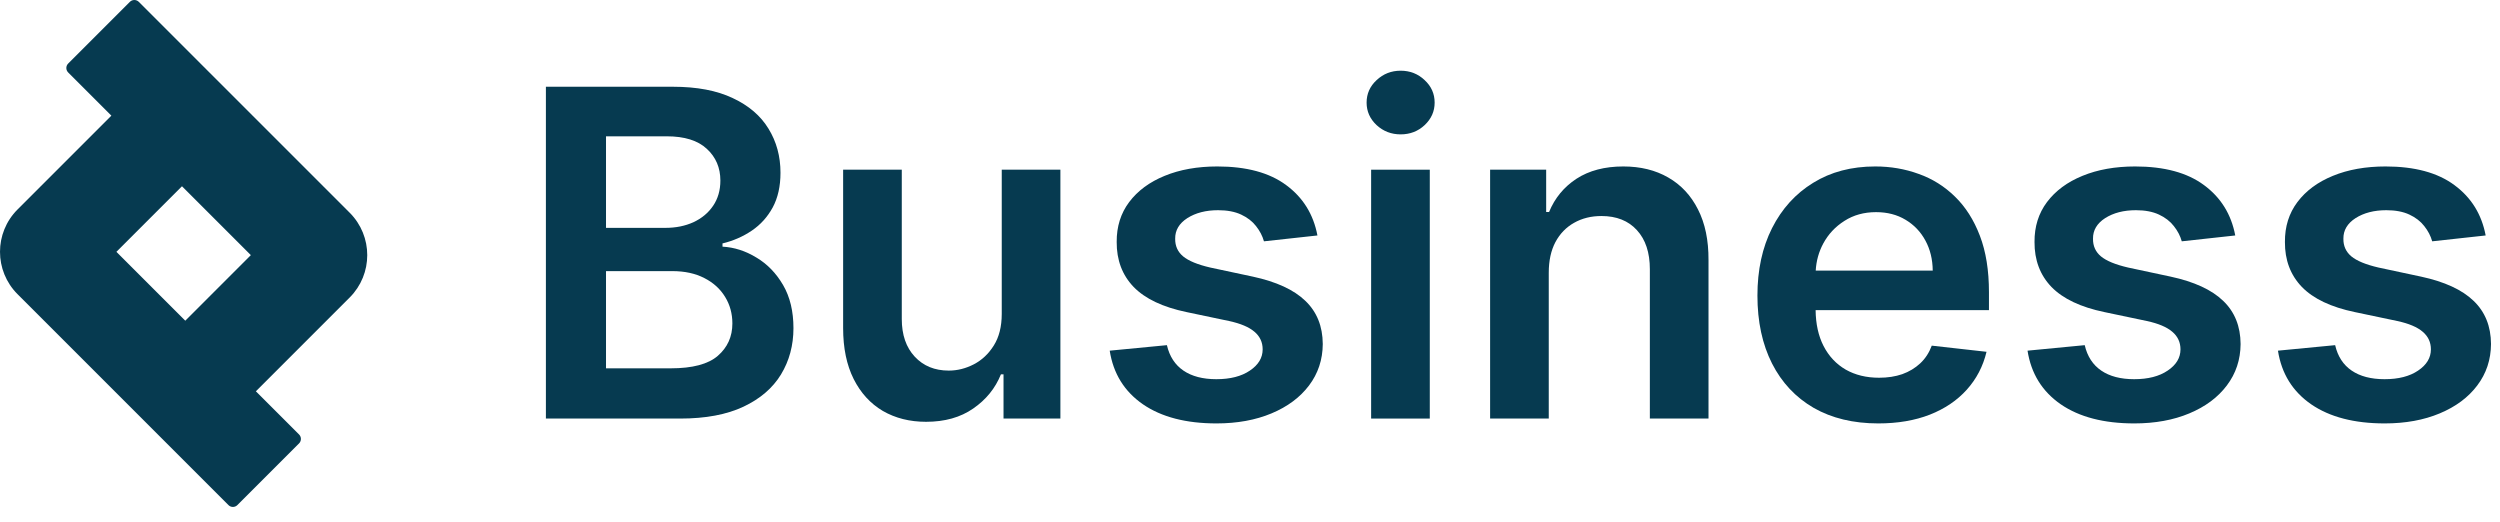<svg width="139" height="29" viewBox="0 0 139 29" fill="none" xmlns="http://www.w3.org/2000/svg">
<path fill-rule="evenodd" clip-rule="evenodd" d="M3.791 4.029L6.192 6.43L0.976 11.646C-0.325 12.947 -0.325 15.056 0.976 16.357L12.702 28.083C12.839 28.22 13.061 28.22 13.198 28.083L16.628 24.653C16.765 24.516 16.765 24.294 16.628 24.157L14.227 21.757L19.444 16.54C20.744 15.239 20.744 13.13 19.444 11.829L7.717 0.103C7.58 -0.034 7.358 -0.034 7.221 0.103L3.791 3.533C3.654 3.67 3.654 3.892 3.791 4.029ZM13.947 14.185L10.118 10.356L6.472 14.002L10.301 17.831L13.947 14.185Z" fill="#063A50"/>
<path d="M76.235 9.435V23.272H79.496V9.435H76.235Z" fill="#063A50"/>
<path d="M76.541 6.958C76.914 7.3 77.358 7.471 77.875 7.471C78.397 7.471 78.842 7.3 79.208 6.958C79.58 6.609 79.766 6.192 79.766 5.705C79.766 5.213 79.58 4.796 79.208 4.453C78.842 4.105 78.397 3.931 77.875 3.931C77.358 3.931 76.914 4.105 76.541 4.453C76.169 4.796 75.983 5.213 75.983 5.705C75.983 6.192 76.169 6.609 76.541 6.958Z" fill="#063A50"/>
<path d="M86.111 15.164V23.272H82.85V9.435H85.967V11.786H86.129C86.447 11.011 86.955 10.396 87.651 9.939C88.354 9.483 89.222 9.255 90.255 9.255C91.21 9.255 92.041 9.459 92.75 9.867C93.465 10.276 94.017 10.867 94.407 11.642C94.804 12.417 94.999 13.357 94.993 14.461V23.272H91.732V14.966C91.732 14.041 91.492 13.318 91.011 12.795C90.537 12.273 89.879 12.011 89.038 12.011C88.468 12.011 87.96 12.137 87.516 12.39C87.078 12.636 86.732 12.993 86.48 13.462C86.234 13.93 86.111 14.498 86.111 15.164Z" fill="#063A50"/>
<path fill-rule="evenodd" clip-rule="evenodd" d="M100.839 22.677C101.848 23.254 103.046 23.542 104.433 23.542C105.508 23.542 106.463 23.38 107.298 23.055C108.133 22.725 108.817 22.263 109.352 21.668C109.892 21.068 110.259 20.365 110.451 19.56L107.406 19.218C107.262 19.608 107.049 19.936 106.767 20.2C106.484 20.464 106.151 20.665 105.767 20.803C105.382 20.936 104.953 21.002 104.478 21.002C103.77 21.002 103.151 20.851 102.623 20.551C102.094 20.245 101.683 19.806 101.389 19.236C101.104 18.679 100.957 18.015 100.948 17.245H110.586V16.245C110.586 15.032 110.418 13.987 110.082 13.11C109.745 12.227 109.283 11.501 108.694 10.93C108.112 10.36 107.439 9.939 106.676 9.669C105.92 9.393 105.115 9.255 104.262 9.255C102.941 9.255 101.791 9.558 100.812 10.165C99.833 10.765 99.07 11.606 98.524 12.687C97.983 13.762 97.713 15.011 97.713 16.434C97.713 17.882 97.983 19.14 98.524 20.209C99.064 21.272 99.836 22.095 100.839 22.677ZM100.954 15.047C100.985 14.505 101.124 14.004 101.371 13.543C101.653 13.02 102.046 12.6 102.551 12.281C103.055 11.957 103.641 11.795 104.307 11.795C104.932 11.795 105.478 11.936 105.947 12.219C106.421 12.501 106.791 12.888 107.055 13.38C107.319 13.867 107.454 14.422 107.46 15.047H100.954Z" fill="#063A50"/>
<path d="M124.28 13.092L121.307 13.417C121.223 13.116 121.076 12.834 120.866 12.57C120.661 12.306 120.385 12.092 120.037 11.93C119.689 11.768 119.262 11.687 118.758 11.687C118.079 11.687 117.509 11.834 117.046 12.128C116.59 12.423 116.365 12.804 116.371 13.272C116.365 13.675 116.512 14.002 116.812 14.254C117.118 14.507 117.623 14.714 118.325 14.876L120.685 15.38C121.995 15.663 122.968 16.11 123.604 16.723C124.247 17.335 124.571 18.137 124.577 19.128C124.571 19.999 124.316 20.767 123.811 21.434C123.313 22.095 122.619 22.611 121.73 22.983C120.842 23.356 119.821 23.542 118.668 23.542C116.974 23.542 115.611 23.188 114.578 22.479C113.545 21.764 112.929 20.77 112.731 19.497L115.911 19.191C116.055 19.815 116.362 20.287 116.83 20.605C117.298 20.924 117.908 21.083 118.659 21.083C119.433 21.083 120.055 20.924 120.523 20.605C120.998 20.287 121.235 19.893 121.235 19.425C121.235 19.029 121.082 18.701 120.776 18.443C120.475 18.185 120.007 17.987 119.37 17.849L117.01 17.353C115.683 17.077 114.701 16.611 114.064 15.957C113.428 15.296 113.113 14.461 113.119 13.453C113.113 12.6 113.344 11.861 113.812 11.237C114.287 10.606 114.944 10.12 115.785 9.777C116.632 9.429 117.608 9.255 118.713 9.255C120.334 9.255 121.61 9.6 122.541 10.291C123.478 10.981 124.058 11.915 124.28 13.092Z" fill="#063A50"/>
<path d="M138.203 13.092L135.23 13.417C135.146 13.116 134.999 12.834 134.789 12.57C134.584 12.306 134.308 12.092 133.96 11.93C133.612 11.768 133.185 11.687 132.681 11.687C132.002 11.687 131.432 11.834 130.969 12.128C130.513 12.423 130.287 12.804 130.293 13.272C130.287 13.675 130.435 14.002 130.735 14.254C131.041 14.507 131.546 14.714 132.248 14.876L134.608 15.38C135.918 15.663 136.891 16.11 137.527 16.723C138.17 17.335 138.494 18.137 138.5 19.128C138.494 19.999 138.239 20.767 137.734 21.434C137.236 22.095 136.542 22.611 135.653 22.983C134.765 23.356 133.744 23.542 132.591 23.542C130.897 23.542 129.534 23.188 128.501 22.479C127.468 21.764 126.852 20.77 126.654 19.497L129.834 19.191C129.978 19.815 130.284 20.287 130.753 20.605C131.221 20.924 131.831 21.083 132.582 21.083C133.356 21.083 133.978 20.924 134.446 20.605C134.921 20.287 135.158 19.893 135.158 19.425C135.158 19.029 135.005 18.701 134.699 18.443C134.398 18.185 133.93 17.987 133.293 17.849L130.933 17.353C129.606 17.077 128.624 16.611 127.987 15.957C127.351 15.296 127.035 14.461 127.042 13.453C127.035 12.6 127.267 11.861 127.735 11.237C128.21 10.606 128.867 10.12 129.708 9.777C130.555 9.429 131.531 9.255 132.636 9.255C134.257 9.255 135.533 9.6 136.464 10.291C137.401 10.981 137.981 11.915 138.203 13.092Z" fill="#063A50"/>
<path d="M73.249 13.092L70.276 13.417C70.192 13.116 70.045 12.834 69.835 12.57C69.631 12.306 69.354 12.092 69.006 11.93C68.658 11.768 68.231 11.687 67.727 11.687C67.048 11.687 66.478 11.834 66.015 12.128C65.559 12.423 65.334 12.804 65.34 13.272C65.334 13.675 65.481 14.002 65.781 14.254C66.087 14.507 66.592 14.714 67.294 14.876L69.655 15.38C70.964 15.663 71.937 16.11 72.573 16.723C73.216 17.335 73.54 18.137 73.546 19.128C73.54 19.999 73.285 20.767 72.781 21.434C72.282 22.095 71.588 22.611 70.7 22.983C69.811 23.356 68.79 23.542 67.637 23.542C65.943 23.542 64.58 23.188 63.547 22.479C62.514 21.764 61.898 20.77 61.7 19.497L64.88 19.191C65.024 19.815 65.331 20.287 65.799 20.605C66.267 20.924 66.877 21.083 67.628 21.083C68.403 21.083 69.024 20.924 69.493 20.605C69.967 20.287 70.204 19.893 70.204 19.425C70.204 19.029 70.051 18.701 69.745 18.443C69.444 18.185 68.976 17.987 68.339 17.849L65.979 17.353C64.652 17.077 63.67 16.611 63.033 15.957C62.397 15.296 62.082 14.461 62.088 13.453C62.082 12.6 62.313 11.861 62.781 11.237C63.256 10.606 63.913 10.12 64.754 9.777C65.601 9.429 66.577 9.255 67.682 9.255C69.303 9.255 70.579 9.6 71.51 10.291C72.447 10.981 73.027 11.915 73.249 13.092Z" fill="#063A50"/>
<path d="M55.697 9.435V17.452C55.697 18.155 55.55 18.741 55.256 19.209C54.967 19.671 54.598 20.02 54.148 20.254C53.697 20.488 53.232 20.605 52.751 20.605C51.971 20.605 51.34 20.347 50.86 19.831C50.379 19.314 50.139 18.617 50.139 17.741V9.435H46.878V18.245C46.878 19.35 47.073 20.293 47.464 21.074C47.854 21.848 48.394 22.44 49.085 22.848C49.782 23.251 50.583 23.452 51.49 23.452C52.529 23.452 53.403 23.206 54.112 22.713C54.826 22.221 55.34 21.587 55.652 20.812H55.796V23.272H58.958V9.435H55.697Z" fill="#063A50"/>
<path fill-rule="evenodd" clip-rule="evenodd" d="M30.352 23.272V4.823H37.414C38.747 4.823 39.855 5.033 40.738 5.453C41.627 5.868 42.291 6.435 42.729 7.156C43.173 7.877 43.395 8.693 43.395 9.606C43.395 10.357 43.251 10.999 42.963 11.534C42.675 12.062 42.288 12.492 41.801 12.822C41.315 13.152 40.771 13.39 40.171 13.534V13.714C40.825 13.75 41.453 13.951 42.053 14.318C42.66 14.678 43.155 15.188 43.54 15.849C43.924 16.509 44.116 17.308 44.116 18.245C44.116 19.2 43.885 20.059 43.423 20.821C42.96 21.578 42.264 22.176 41.333 22.614C40.402 23.052 39.231 23.272 37.819 23.272H30.352ZM33.694 20.479H37.288C38.501 20.479 39.375 20.248 39.909 19.785C40.45 19.317 40.72 18.716 40.72 17.984C40.72 17.437 40.585 16.945 40.315 16.506C40.044 16.062 39.66 15.714 39.162 15.461C38.663 15.203 38.069 15.074 37.378 15.074H33.694V20.479ZM33.694 12.669H37C37.576 12.669 38.096 12.564 38.558 12.354C39.02 12.137 39.384 11.834 39.648 11.444C39.918 11.047 40.053 10.579 40.053 10.039C40.053 9.324 39.801 8.735 39.297 8.273C38.798 7.81 38.057 7.579 37.072 7.579H33.694V12.669Z" fill="#063A50"/>
</svg>
